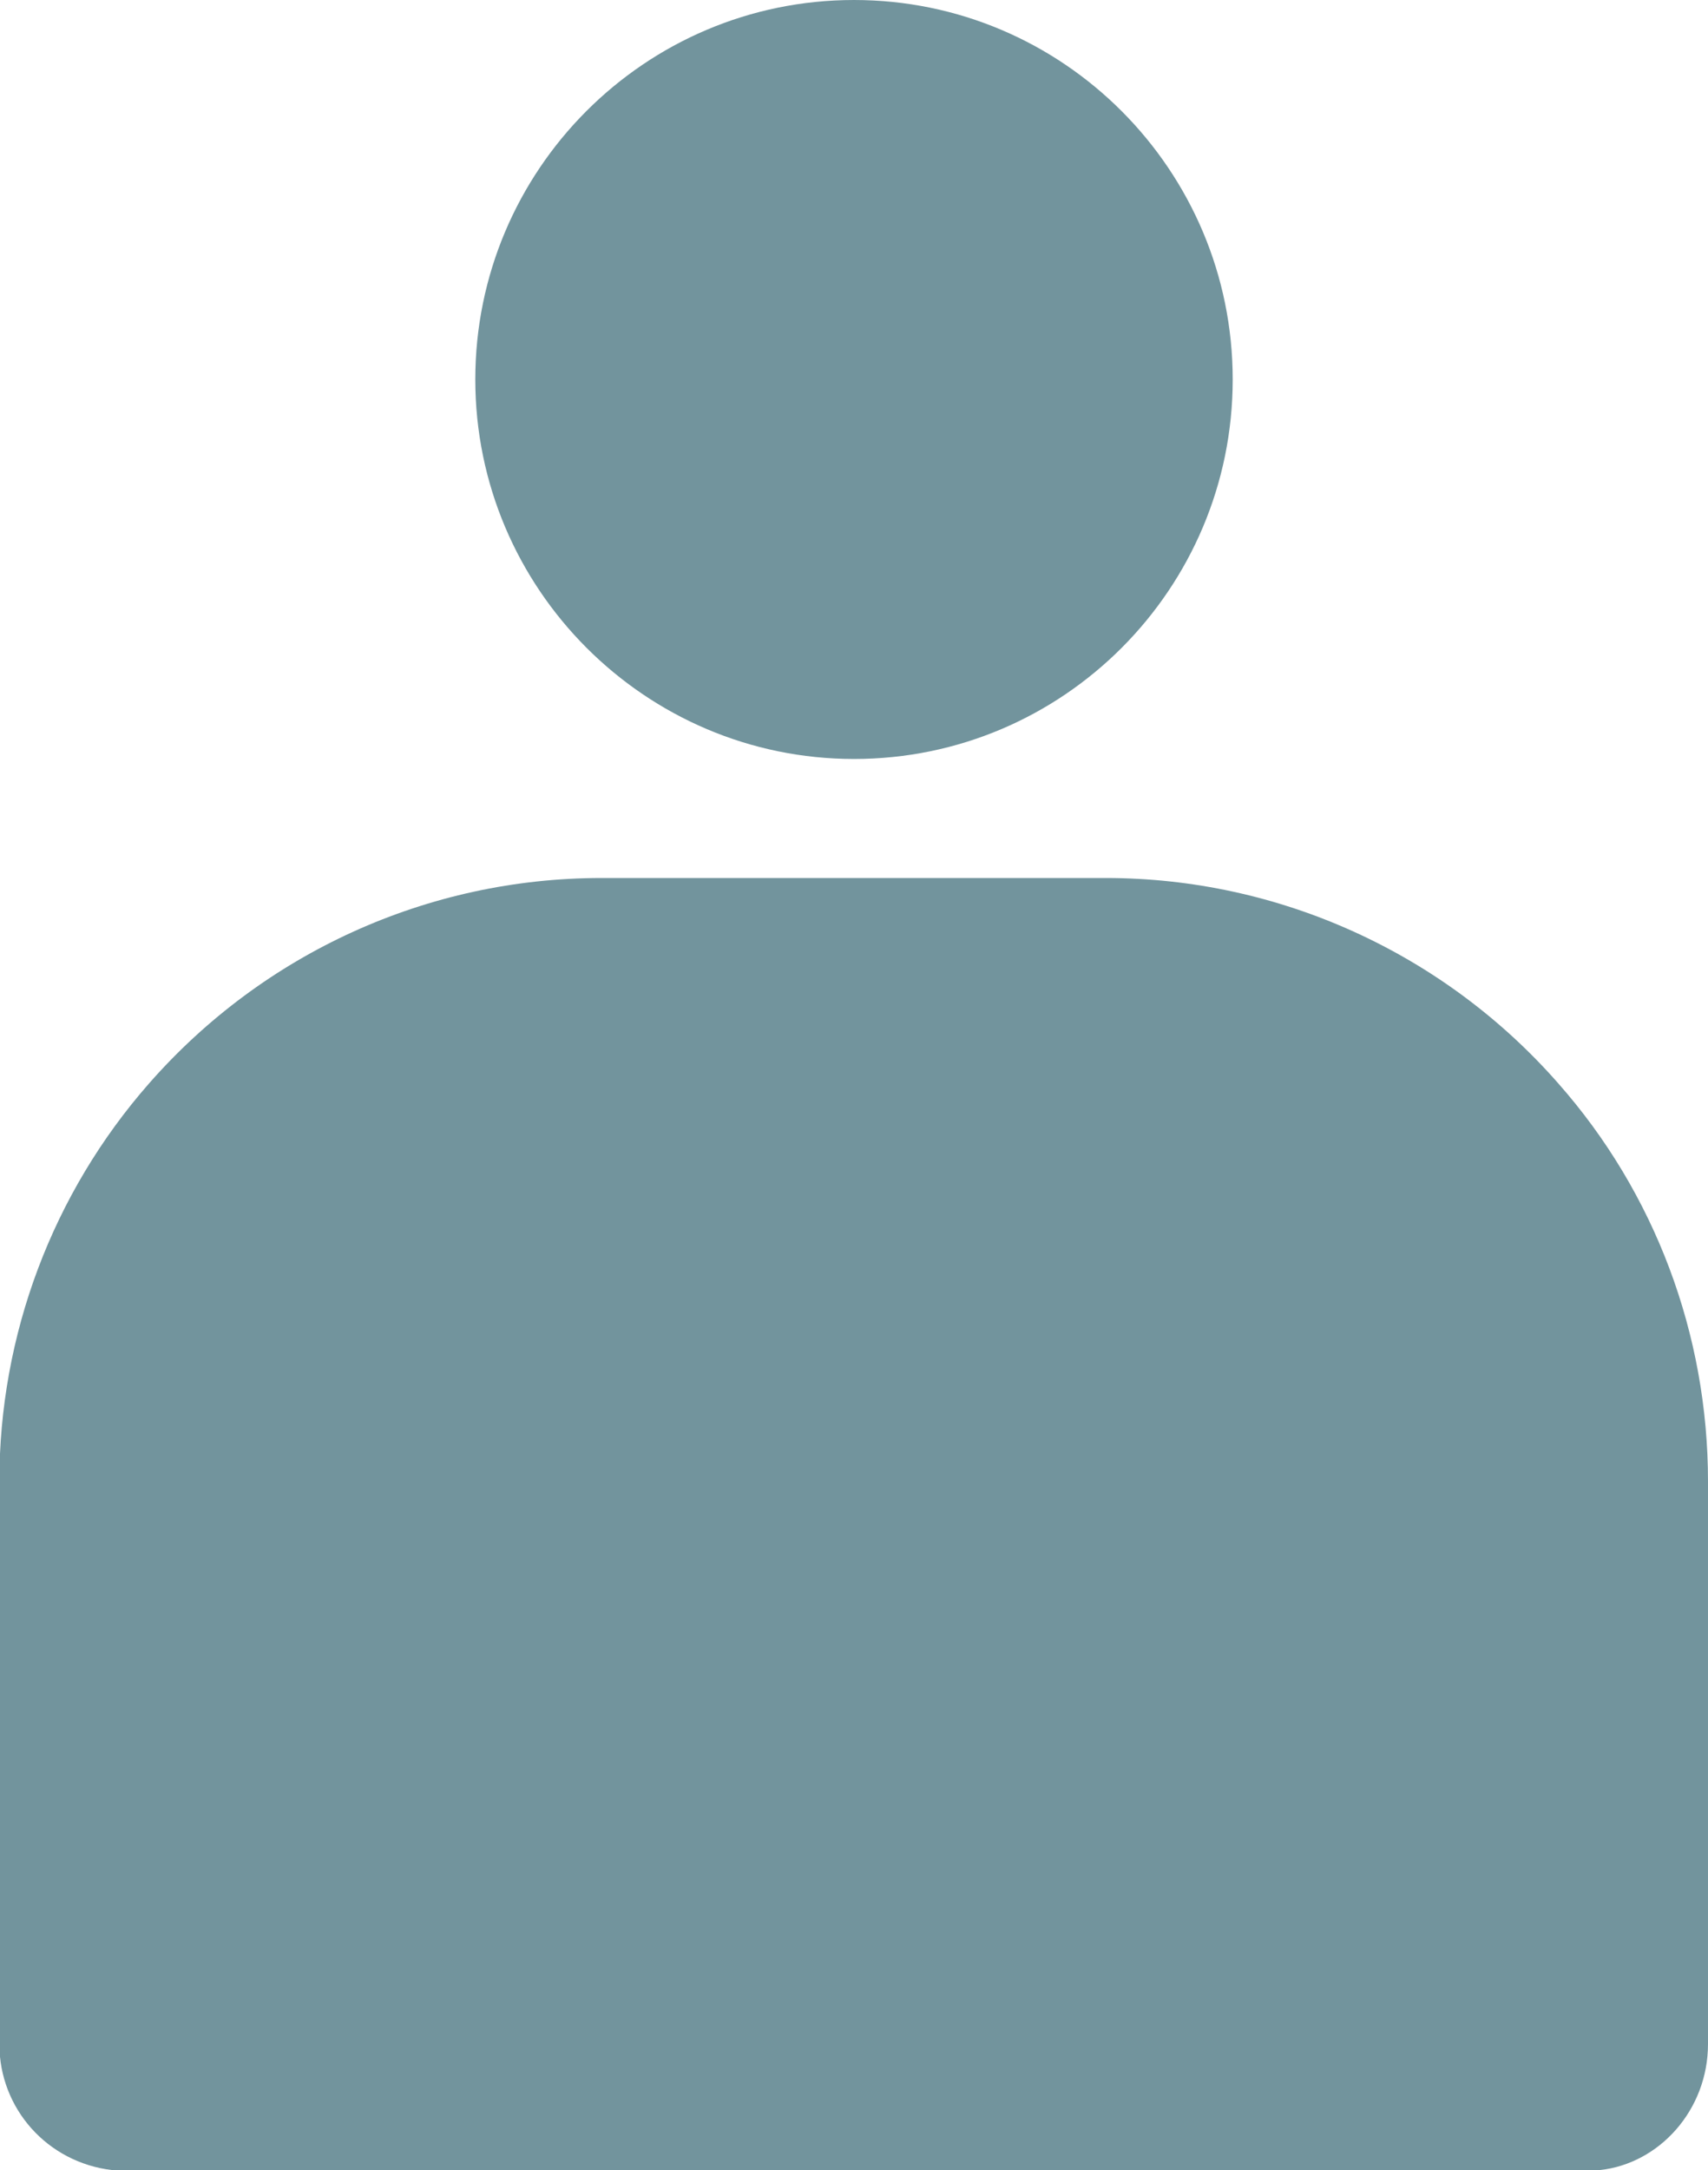<svg xmlns="http://www.w3.org/2000/svg" id="Layer_2" data-name="Layer 2" viewBox="0 0 26.7 33.91"><defs><style>      .cls-1 {        fill: #72949d;        stroke-width: 0px;      }    </style></defs><g id="Layer_1-2" data-name="Layer 1"><g><path class="cls-1" d="M13.35,11.86c3.27,0,5.92-2.66,5.92-5.93S16.62,0,13.35,0s-5.92,2.66-5.92,5.93,2.66,5.93,5.92,5.93Z"></path><path class="cls-1" d="M24.36,16.93c-1.79-2.04-4.37-3.21-7.07-3.21h-7.89c-2.71,0-5.28,1.17-7.07,3.21-1.51,1.72-2.34,3.93-2.34,6.22v8.79c0,1.01.75,1.85,1.76,1.97h.03c.06,0,.13,0,.19,0h22.76c.06,0,.13,0,.19,0h.09c.93-.1,1.69-.94,1.69-1.97v-8.79c0-2.3-.83-4.51-2.34-6.22Z"></path></g></g></svg>
